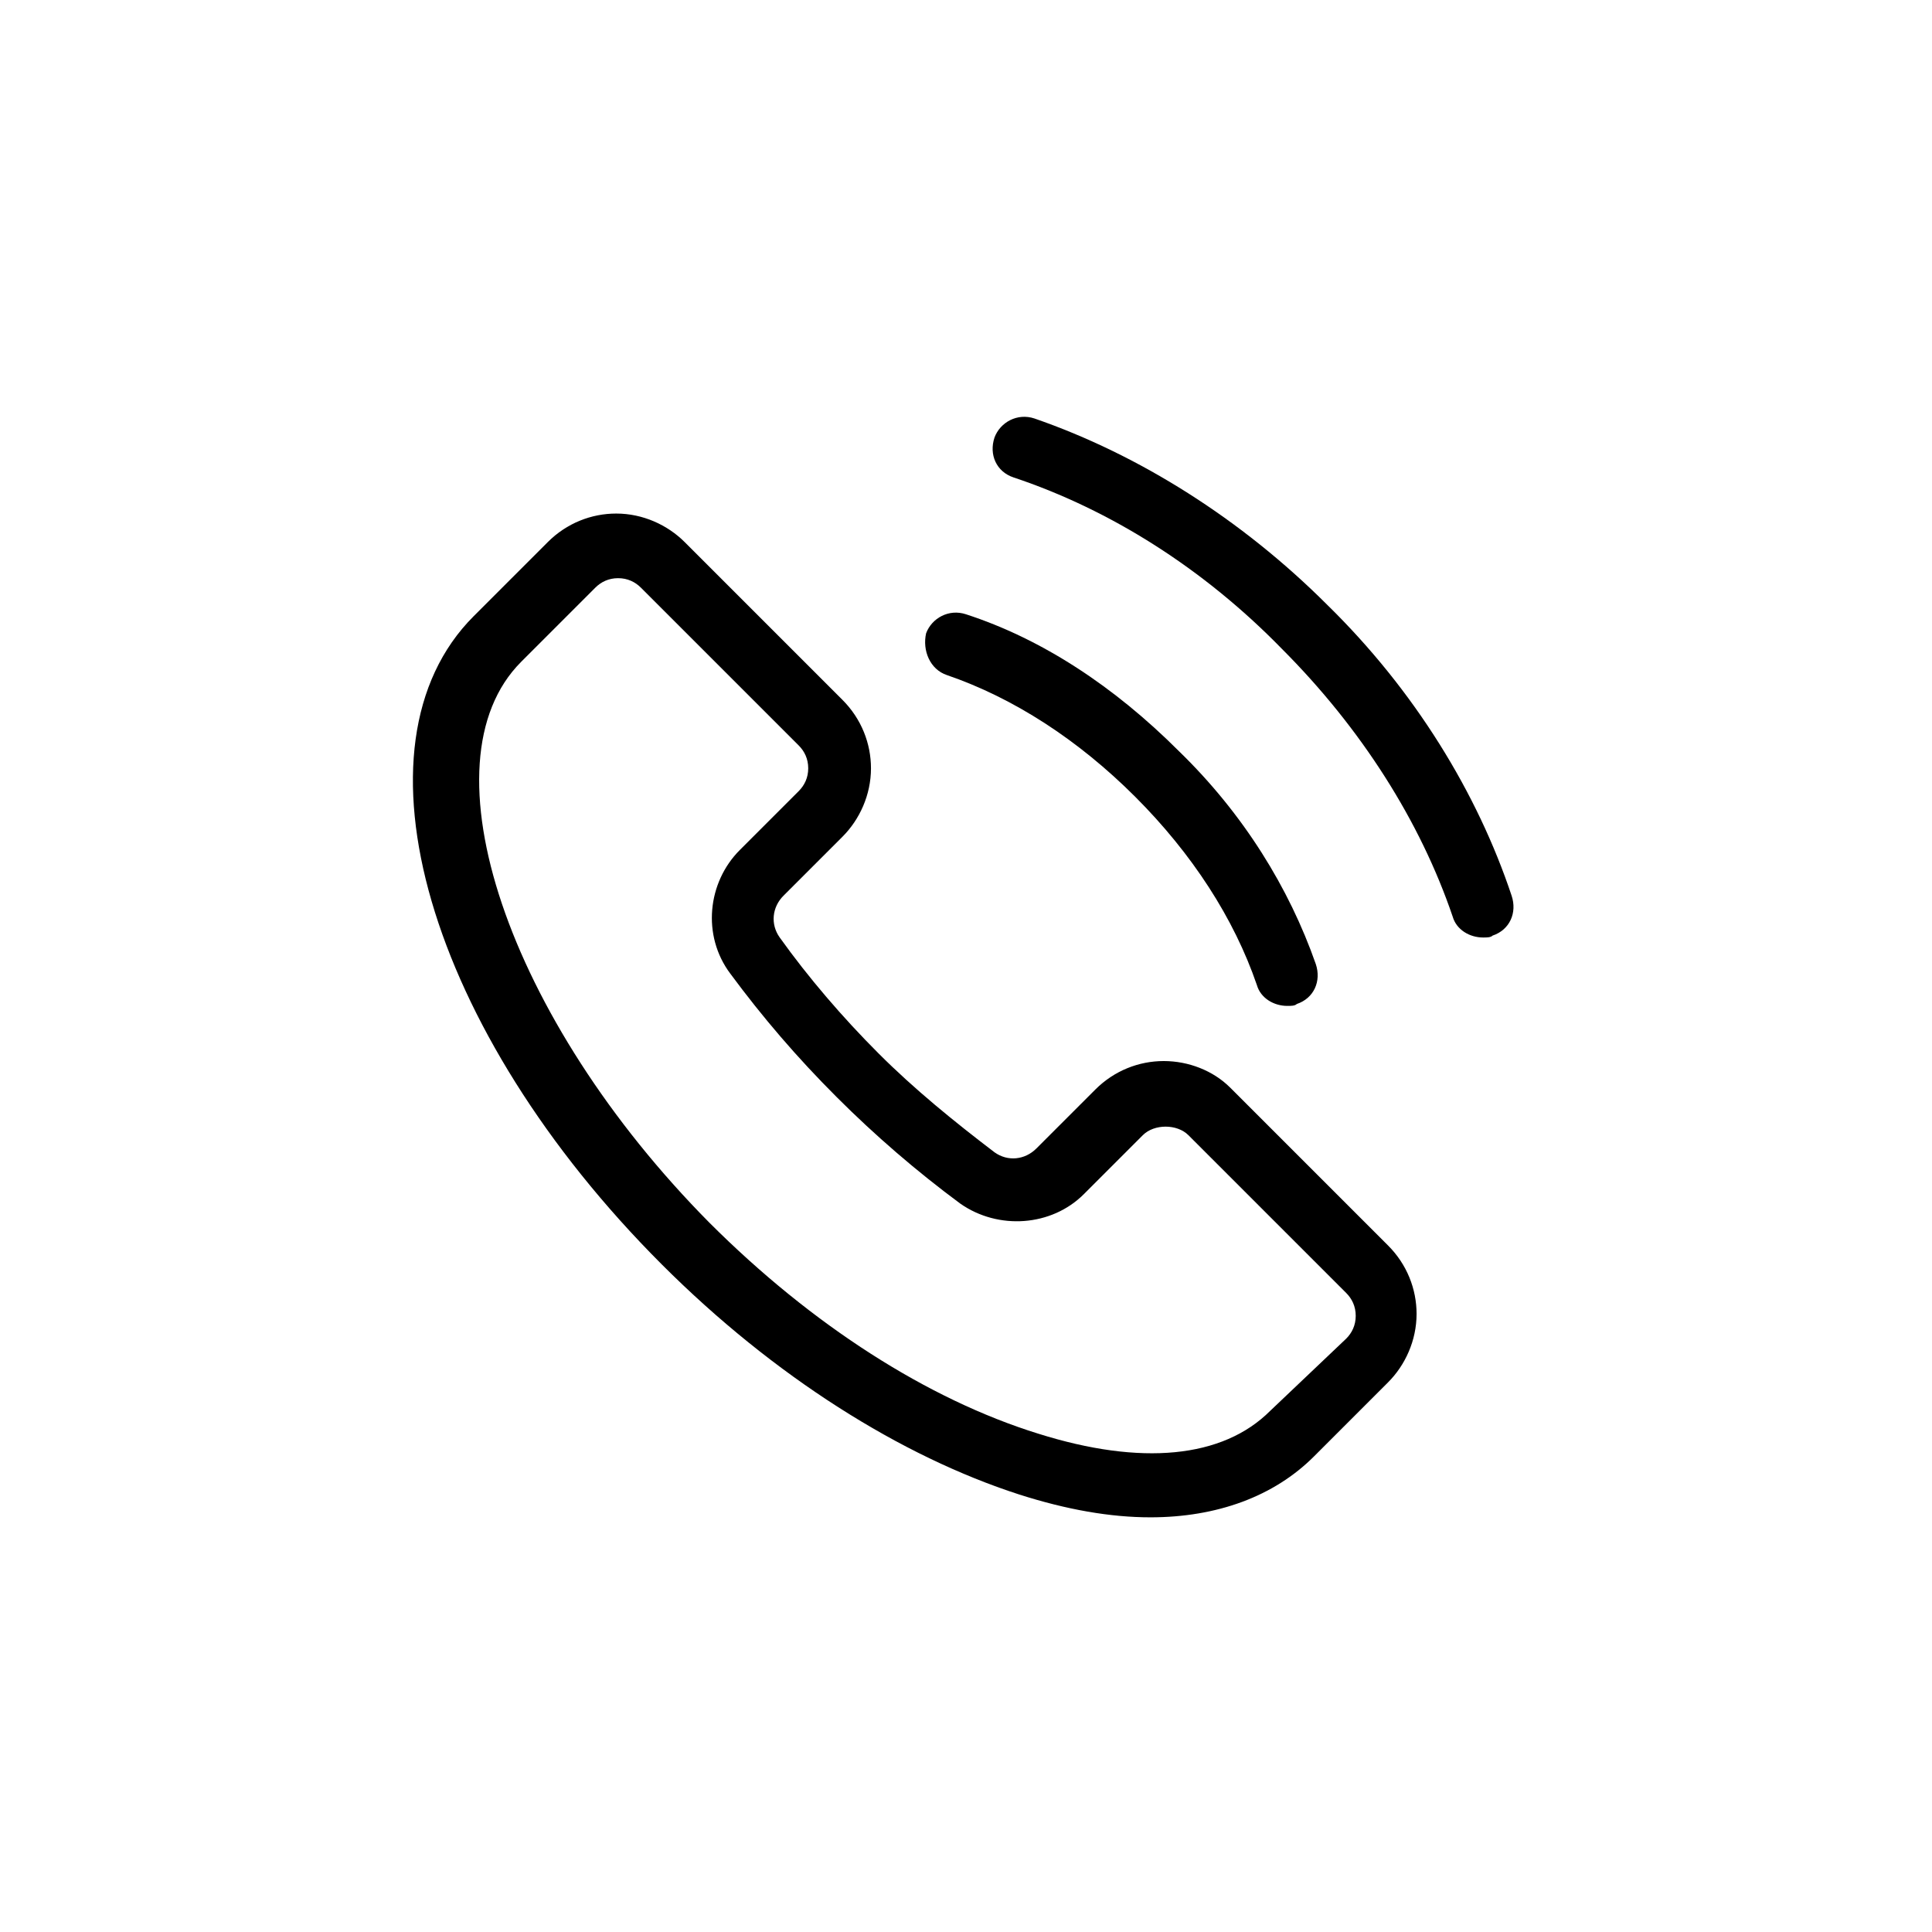 <?xml version="1.0" encoding="UTF-8"?>
<!-- Uploaded to: SVG Repo, www.svgrepo.com, Generator: SVG Repo Mixer Tools -->
<svg fill="#000000" width="800px" height="800px" version="1.1" viewBox="144 144 512 512" xmlns="http://www.w3.org/2000/svg">
 <g>
  <path d="m414.11 540.06c12.594 4.031 24.184 6.047 34.762 6.047 17.633 0 32.746-5.543 43.328-16.121l19.648-19.648c4.535-4.535 7.559-11.082 7.559-18.137 0-6.551-2.519-13.098-7.559-18.137l-41.816-41.816c-4.535-4.539-11.082-7.059-17.633-7.059s-13.098 2.519-18.137 7.559l-15.617 15.617c-3.023 3.023-7.559 3.527-11.082 1.008-10.578-8.062-21.16-16.625-30.73-26.199-9.574-9.574-18.641-20.152-26.199-30.73-2.519-3.527-2.016-8.062 1.008-11.082l15.617-15.617c4.535-4.535 7.559-11.082 7.559-18.137 0-6.551-2.519-13.098-7.559-18.137l-41.816-41.816c-4.535-4.535-11.082-7.559-18.137-7.559-6.551 0-13.098 2.519-18.137 7.559l-19.648 19.648c-34.258 34.258-12.09 109.83 49.879 171.8 29.719 29.719 63.473 50.879 94.711 60.957zm-132-220.67 19.648-19.648c1.512-1.512 3.527-2.519 6.047-2.519s4.535 1.008 6.047 2.519l41.816 41.816c1.512 1.512 2.519 3.527 2.519 6.047s-1.008 4.535-2.519 6.047l-15.617 15.617c-8.566 8.566-10.078 22.672-2.519 32.746 8.566 11.586 17.633 22.168 28.215 32.746 10.078 10.078 21.16 19.648 32.746 28.215 10.078 7.055 24.184 6.047 32.746-2.519l15.617-15.617c3.023-3.023 9.07-3.023 12.09 0l41.816 41.816c1.512 1.512 2.519 3.527 2.519 6.047s-1.008 4.535-2.519 6.047l-20.148 19.141c-12.594 12.594-34.258 14.609-61.465 6.047-29.223-9.07-59.953-28.719-87.16-55.922-53.402-53.91-76.578-121.93-49.879-148.62z"/>
  <path d="m412.59 270.52c25.695 8.566 50.383 24.184 71.039 45.344 21.16 21.16 36.777 45.848 45.344 71.039 1.008 3.527 4.535 5.543 8.062 5.543 1.008 0 2.016 0 2.519-0.504 4.535-1.512 6.551-6.047 5.039-10.578-9.074-27.211-25.699-54.418-48.875-77.09-22.672-22.672-49.879-39.801-77.586-49.375-4.535-1.512-9.07 1.008-10.578 5.039-1.516 4.535 0.5 9.07 5.035 10.582z"/>
  <path d="m394.96 322.91c17.633 6.047 34.762 17.129 49.879 32.242 15.113 15.113 26.199 32.242 32.242 49.879 1.008 3.527 4.535 5.543 8.062 5.543 1.008 0 2.016 0 2.519-0.504 4.535-1.512 6.551-6.047 5.039-10.578-7.055-20.152-19.145-39.801-36.273-56.426-17.129-17.129-36.273-29.727-56.426-36.273-4.535-1.512-9.07 1.008-10.578 5.039-1.016 4.531 1 9.566 5.535 11.078z"/>
 </g>
</svg>
